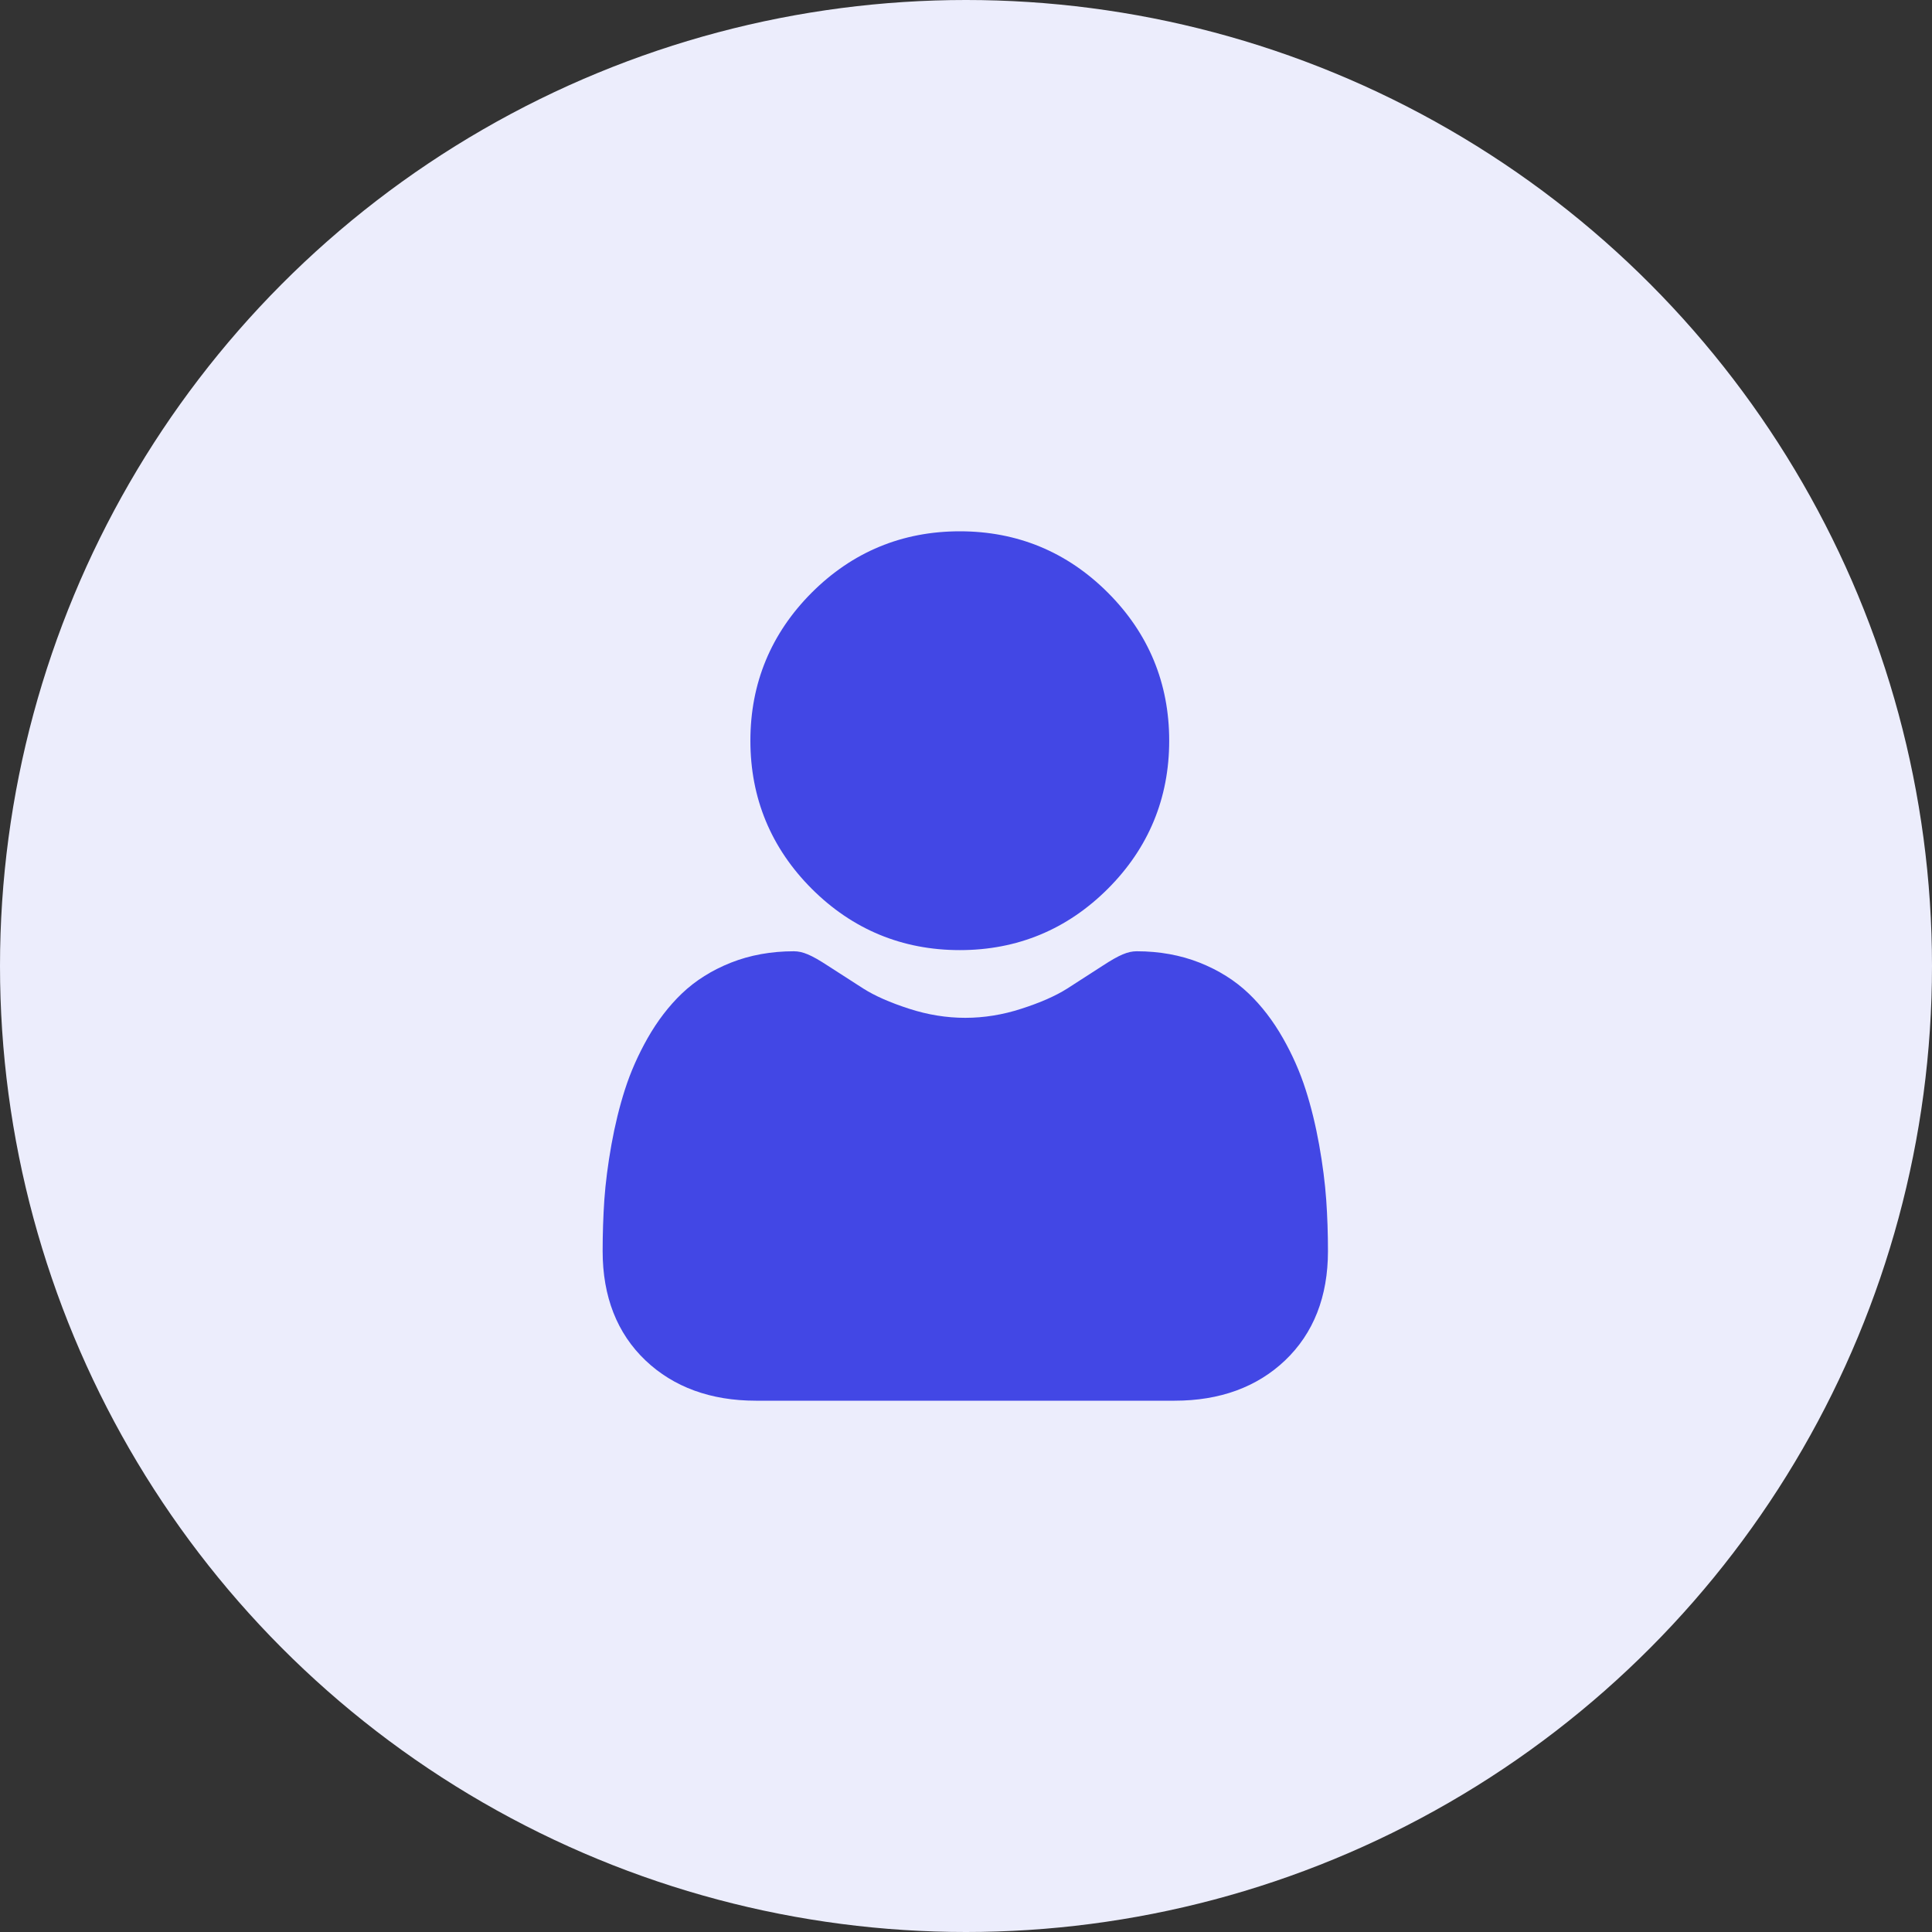 <svg width="40" height="40" viewBox="0 0 40 40" fill="none" xmlns="http://www.w3.org/2000/svg">
<rect x="0" y="0" width="40" height="40" fill="#333333" stroke="none"/>
<circle cx="20" cy="20" r="20" fill="#ECEDFC"/>
<g clip-path="url(#clip0_565_250)">
<path d="M19.872 19.671C21.063 19.671 22.094 19.243 22.937 18.401C23.78 17.558 24.207 16.526 24.207 15.335C24.207 14.144 23.78 13.113 22.937 12.27C22.094 11.427 21.063 11 19.872 11C18.68 11 17.649 11.427 16.806 12.27C15.964 13.113 15.536 14.144 15.536 15.335C15.536 16.526 15.964 17.558 16.806 18.401C17.649 19.243 18.681 19.671 19.872 19.671V19.671Z" fill="#4247E5"/>
<path d="M27.458 24.841C27.433 24.49 27.384 24.108 27.312 23.704C27.239 23.297 27.145 22.912 27.032 22.56C26.916 22.197 26.758 21.838 26.562 21.494C26.359 21.137 26.121 20.826 25.853 20.57C25.573 20.302 25.231 20.087 24.835 19.93C24.44 19.774 24.003 19.695 23.535 19.695C23.351 19.695 23.173 19.77 22.83 19.994C22.619 20.131 22.372 20.291 22.096 20.467C21.86 20.617 21.541 20.758 21.146 20.885C20.762 21.01 20.371 21.073 19.985 21.073C19.599 21.073 19.208 21.01 18.823 20.885C18.429 20.758 18.11 20.617 17.874 20.467C17.601 20.293 17.354 20.133 17.139 19.994C16.797 19.77 16.619 19.695 16.435 19.695C15.967 19.695 15.53 19.774 15.135 19.93C14.739 20.087 14.397 20.302 14.117 20.57C13.849 20.826 13.611 21.137 13.408 21.494C13.213 21.838 13.054 22.197 12.938 22.56C12.825 22.912 12.731 23.297 12.658 23.704C12.586 24.107 12.537 24.49 12.512 24.841C12.489 25.186 12.477 25.543 12.477 25.904C12.477 26.844 12.775 27.605 13.364 28.166C13.946 28.719 14.716 29 15.652 29H24.319C25.255 29 26.024 28.719 26.606 28.166C27.195 27.605 27.494 26.844 27.494 25.904C27.494 25.542 27.482 25.184 27.458 24.841V24.841Z" fill="#4247E5"/>
</g>
<defs>
<clipPath id="clip0_565_250">
<rect width="18" height="18" fill="white" transform="translate(11 11)"/>
</clipPath>
</defs>
</svg>
